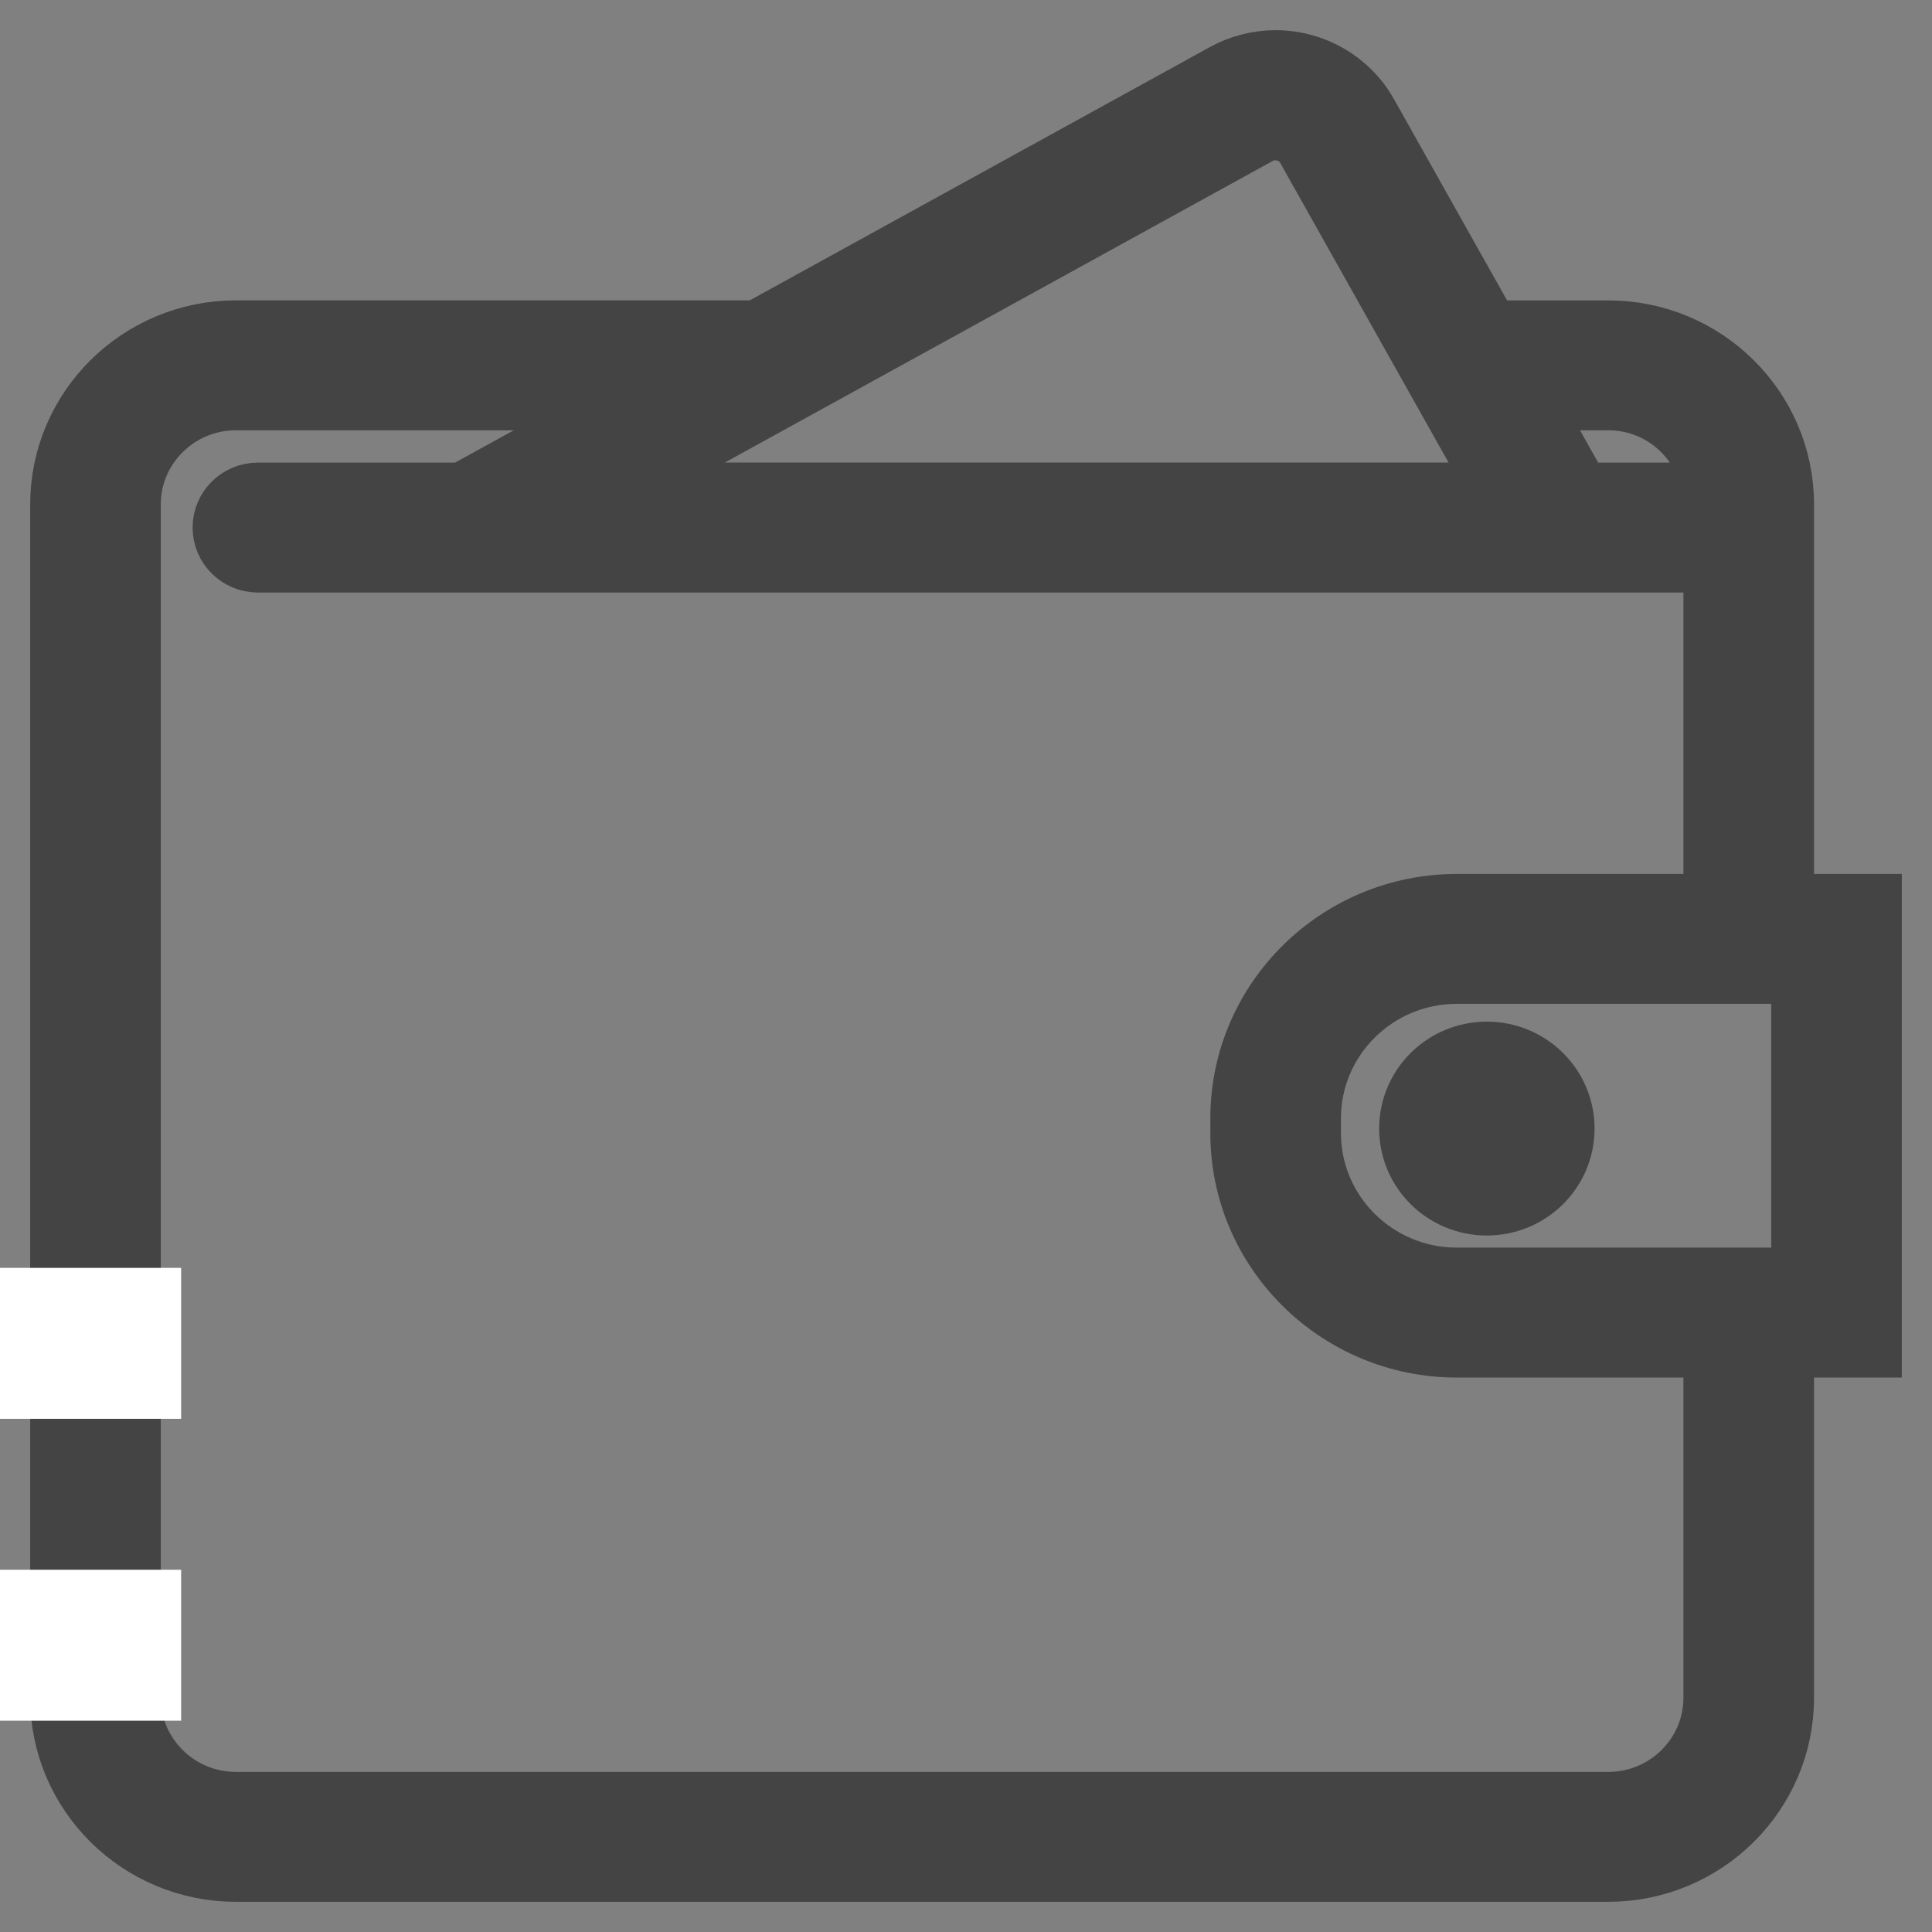 <?xml version="1.0" encoding="UTF-8"?> <svg xmlns="http://www.w3.org/2000/svg" width="64" height="64" viewBox="0 0 64 64" fill="none"><rect x="0" y="0" width="64" height="64" fill="#808080" stroke="none"/><path d="M62 29.951H59.092V16.708C59.092 13.533 56.483 10.951 53.276 10.951H49.338L45.307 3.777C44.693 2.68 43.524 2 42.256 2C41.665 2 41.079 2.151 40.562 2.435L25.094 10.95H7.816C4.609 10.95 2 13.533 2 16.708V56.242C2 59.417 4.609 62 7.816 62H53.276C56.483 62 59.092 59.417 59.092 56.242V44.632H62V29.951ZM53.276 13.254C55.068 13.254 56.531 14.601 56.727 16.325H52.356L50.632 13.254H53.276ZM41.693 4.448C42.239 4.145 42.973 4.357 43.274 4.895L49.695 16.323H20.12L41.693 4.448ZM56.766 56.242C56.766 58.147 55.2 59.697 53.276 59.697H7.816C5.892 59.697 4.326 58.147 4.326 56.242V16.708C4.326 14.803 5.892 13.254 7.816 13.254H20.911L15.332 16.325H8.543C7.9 16.325 7.38 16.84 7.38 17.476C7.38 18.112 7.9 18.628 8.543 18.628H11.148H53.65H56.766V29.951H48.259C44.309 29.951 41.094 33.134 41.094 37.045V37.54C41.094 41.45 44.309 44.633 48.259 44.633H56.766V56.242ZM59.674 42.329H59.092H48.259C45.591 42.329 43.421 40.18 43.421 37.539V37.044C43.421 34.402 45.591 32.253 48.259 32.253H59.092H59.674V42.329ZM51.822 37.386C51.822 38.791 50.673 39.928 49.254 39.928C47.835 39.928 46.686 38.79 46.686 37.386C46.686 35.981 47.835 34.843 49.254 34.843C50.673 34.843 51.822 35.982 51.822 37.386Z" fill="#444444" stroke="#444444" stroke-width="2"></path><rect y="52" width="6" height="5" fill="white"></rect><rect y="42" width="6" height="5" fill="white"></rect></svg> 